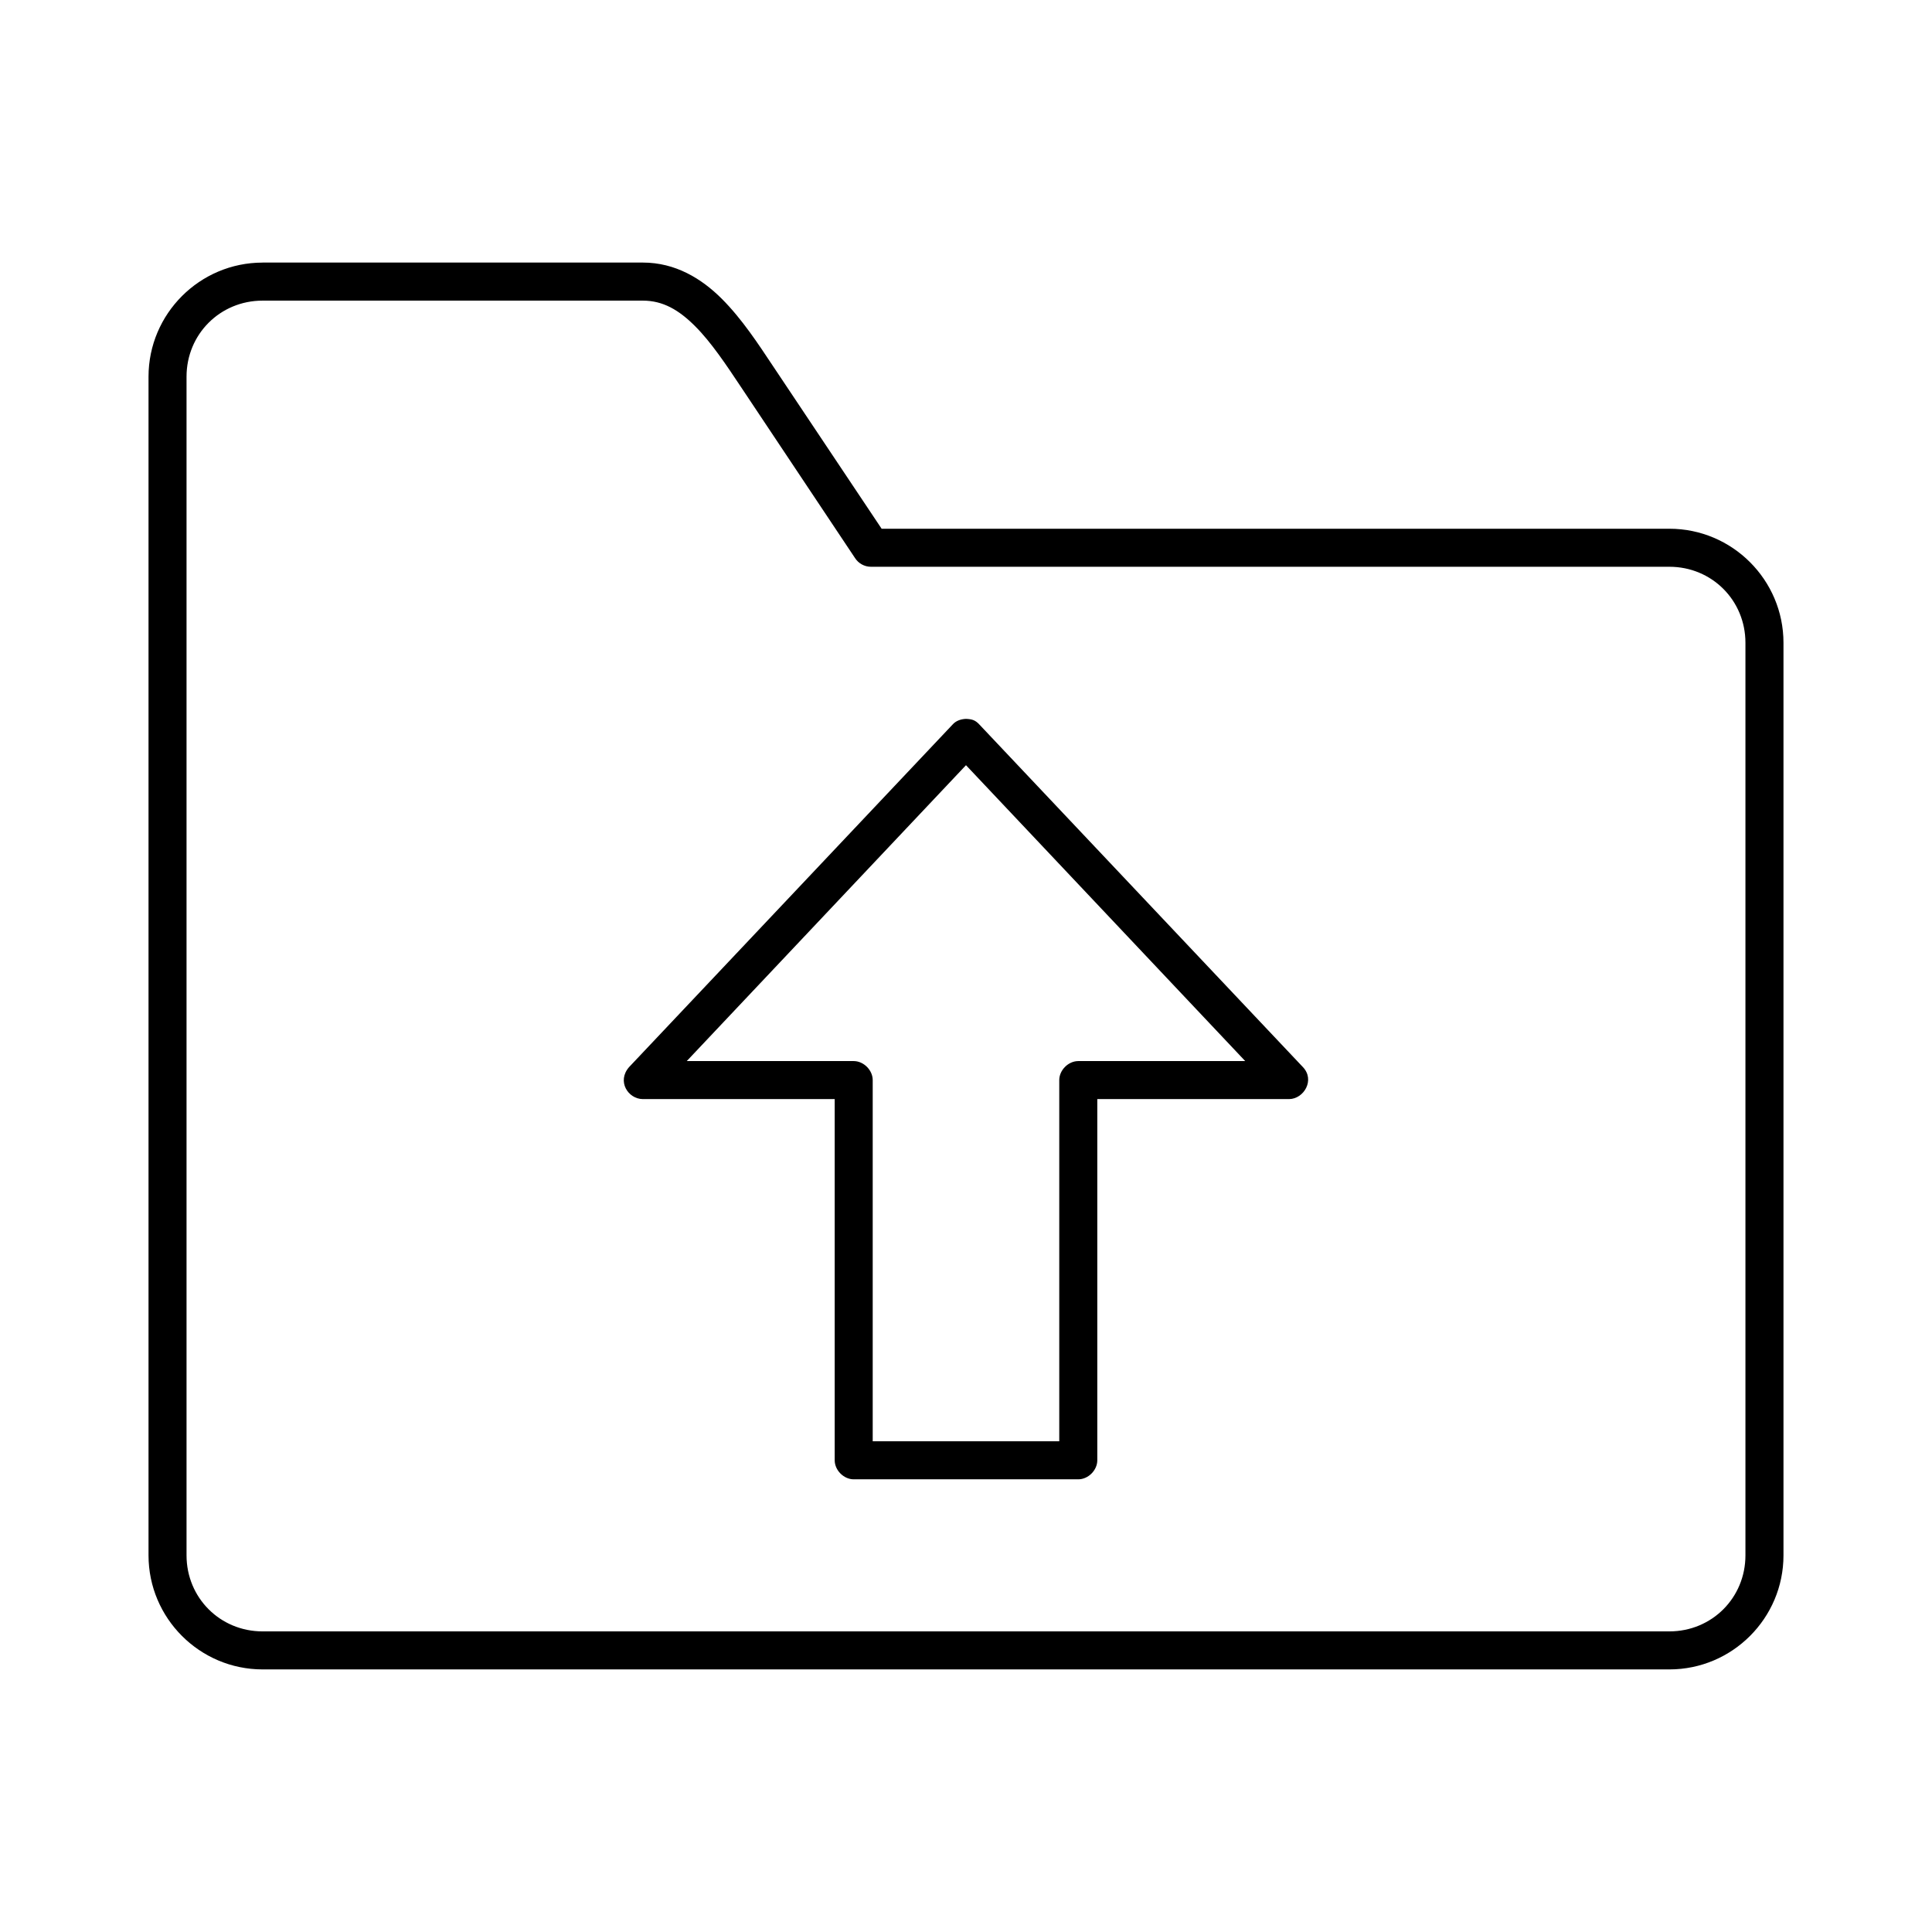 <?xml version="1.0" encoding="UTF-8"?>
<!-- Uploaded to: ICON Repo, www.svgrepo.com, Generator: ICON Repo Mixer Tools -->
<svg fill="#000000" width="800px" height="800px" version="1.1" viewBox="144 144 512 512" xmlns="http://www.w3.org/2000/svg">
 <path d="m213.59 213.59c-16.66 0-30.23 13.57-30.23 30.23v312.36c0 16.66 13.57 30.23 30.23 30.23h372.82c16.66 0 30.23-13.57 30.23-30.23v-241.83c0-16.66-13.57-30.23-30.23-30.23h-208.77l-28.812-43.141c-3.84-5.762-8.148-12.398-13.539-17.793-5.391-5.391-12.328-9.605-20.941-9.605h-100.76zm0 10.078h100.76c5.344 0 9.555 2.469 13.855 6.769s8.223 10.211 12.121 16.059l30.23 45.344c0.918 1.461 2.519 2.356 4.25 2.359h211.6c11.25 0 20.152 8.902 20.152 20.152v241.83c0 11.25-8.902 20.152-20.152 20.152h-372.82c-11.25 0-20.152-8.902-20.152-20.152v-312.36c0-11.25 8.902-20.152 20.152-20.152zm186.41 110.84c-1.281 0.051-2.668 0.453-3.621 1.574l-85.648 90.688c-3.328 3.777-0.277 8.473 3.621 8.5h50.852v95.723c0 2.637 2.398 5.039 5.039 5.039h59.512c2.637 0 5.039-2.398 5.039-5.039v-95.723h50.852c3.898-0.051 6.91-5.078 3.621-8.5l-85.648-90.688c-1.129-1.242-1.965-1.5-3.621-1.574zm0 12.281 73.996 78.406h-44.242c-2.637 0-5.039 2.398-5.039 5.039v95.723h-49.438v-95.723c0-2.637-2.398-5.039-5.039-5.039h-44.242l73.996-78.406z"/>
</svg>